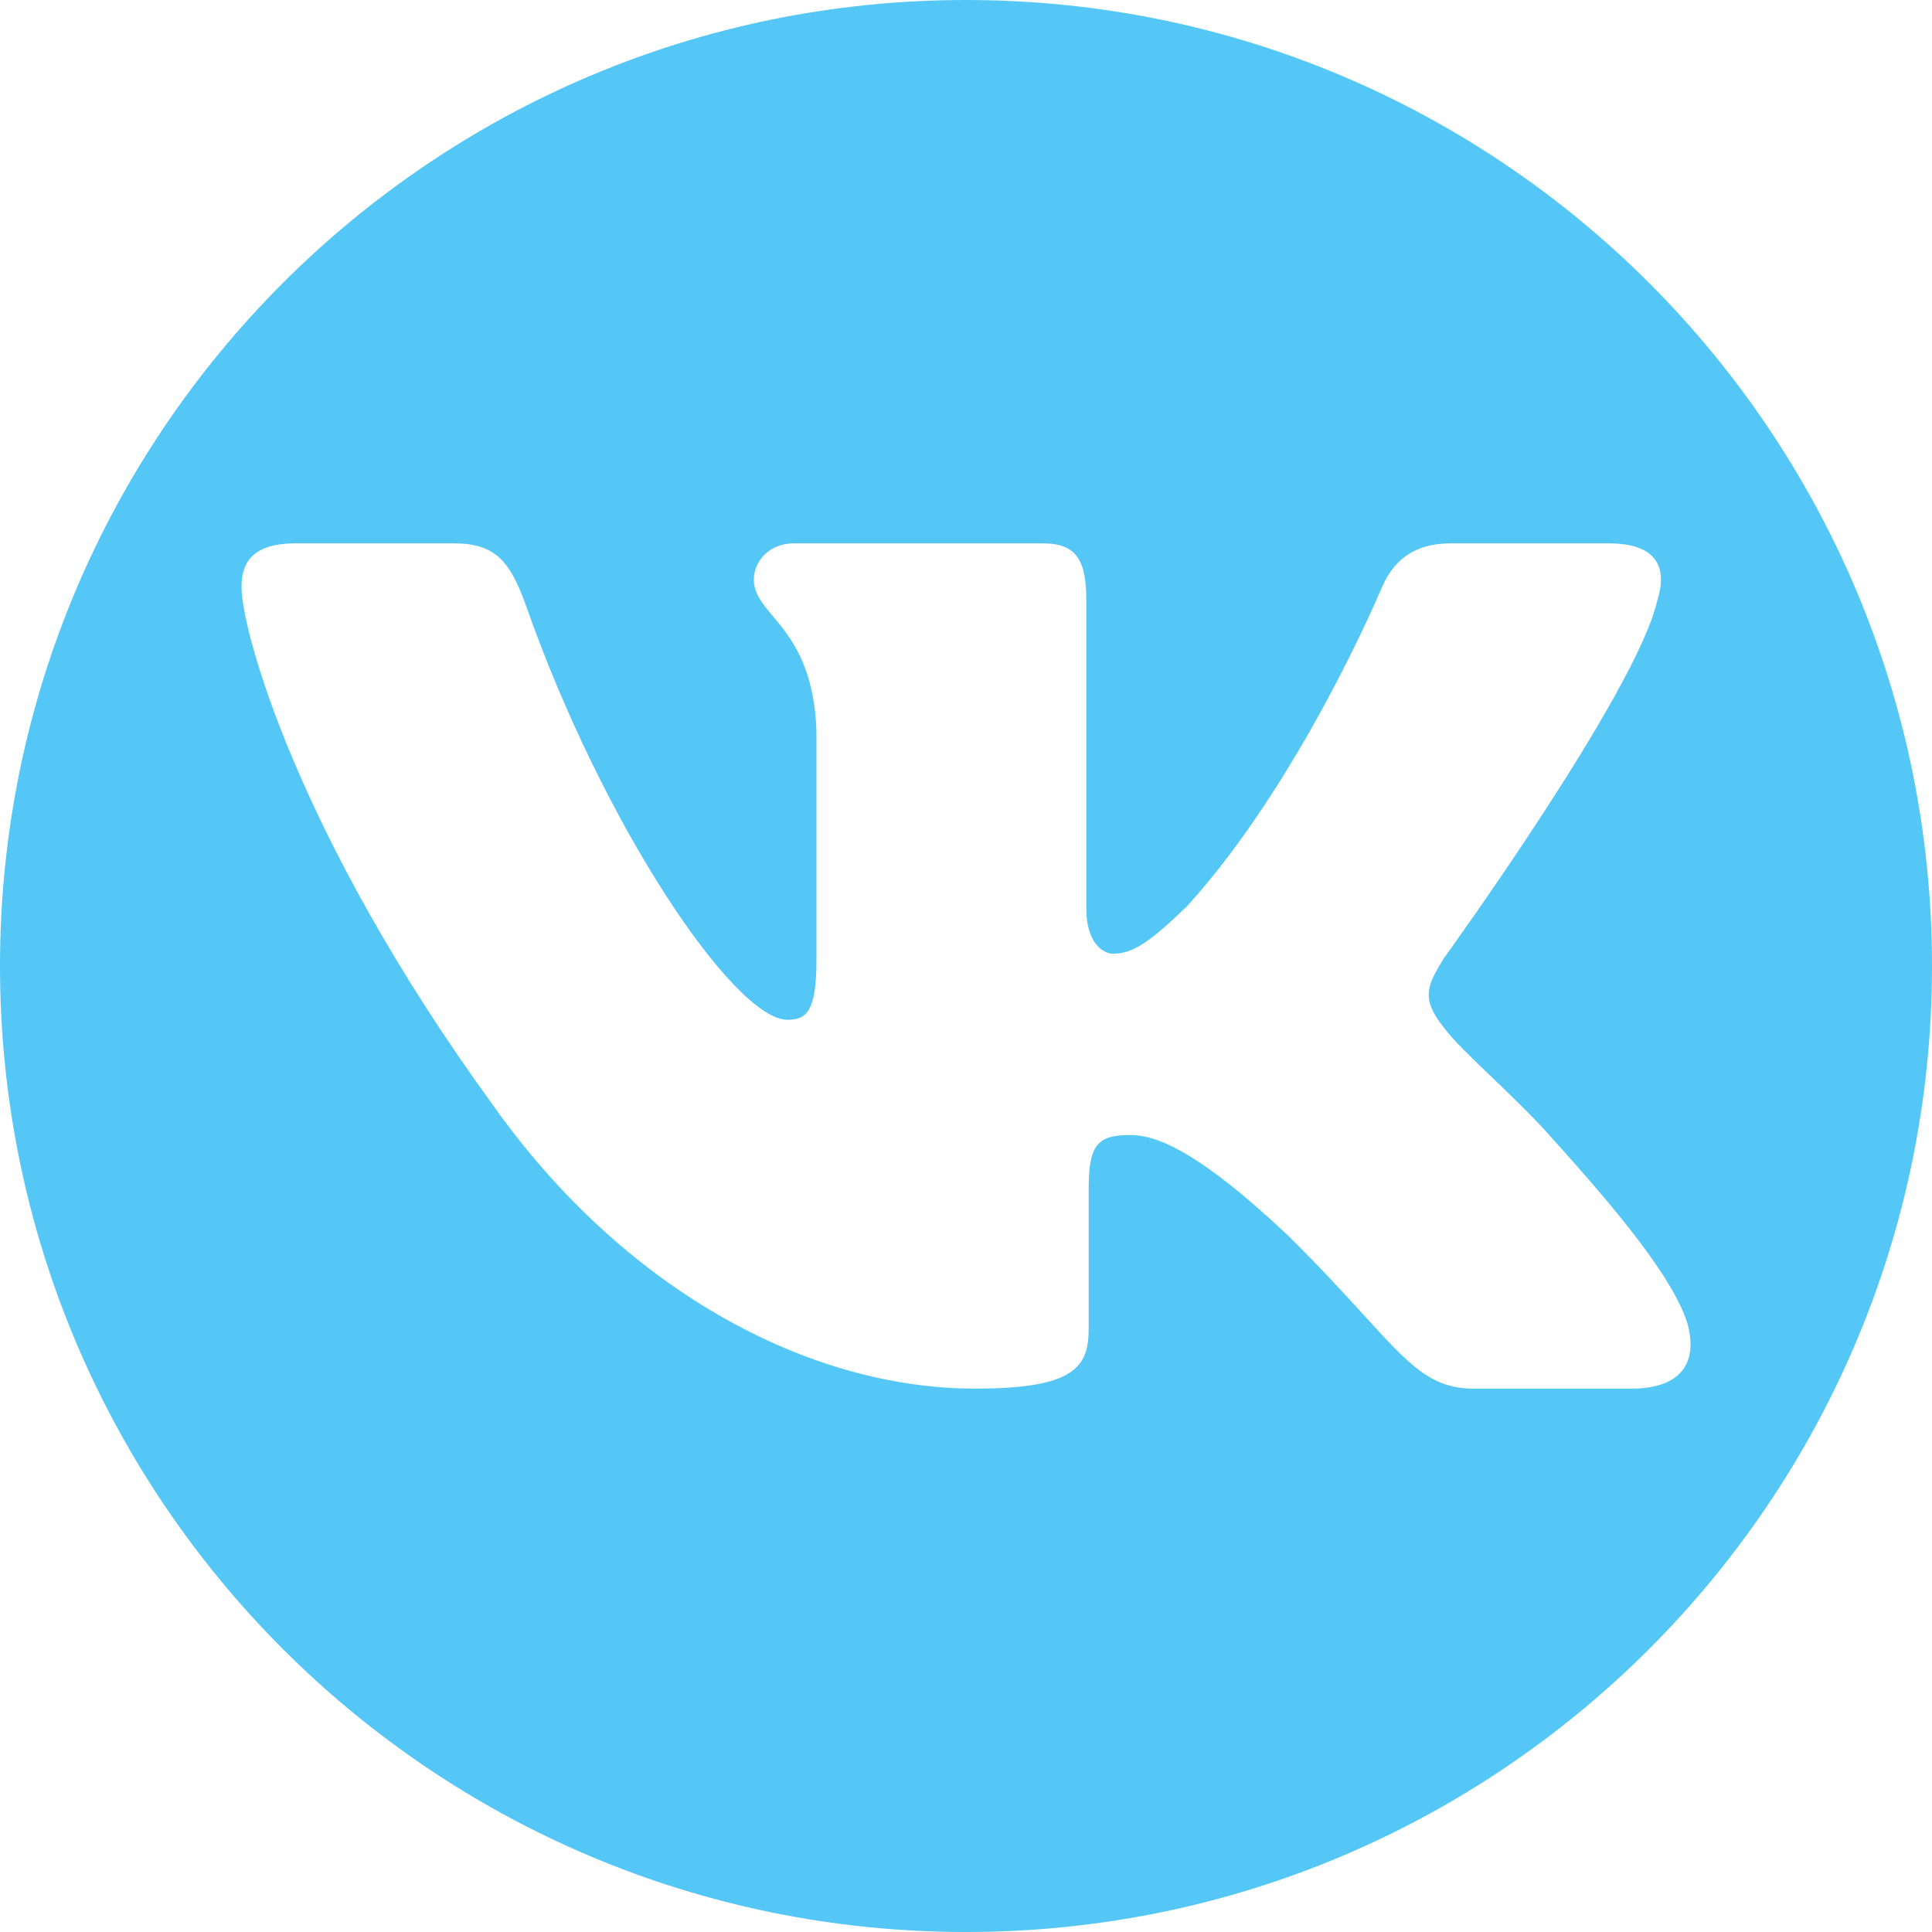 <?xml version="1.0" encoding="UTF-8"?> <svg xmlns="http://www.w3.org/2000/svg" width="32" height="32" viewBox="0 0 32 32" fill="none"> <path fill-rule="evenodd" clip-rule="evenodd" d="M16 32C24.837 32 32 24.837 32 16C32 7.163 24.837 0 16 0C7.163 0 0 7.163 0 16C0 24.837 7.163 32 16 32ZM26.648 9C27.451 9 27.62 9.407 27.451 9.942C27.114 11.456 23.914 15.873 23.914 15.873C23.642 16.318 23.525 16.535 23.914 17.018C24.058 17.218 24.364 17.511 24.711 17.843C25.05 18.169 25.427 18.53 25.728 18.876C26.855 20.124 27.71 21.18 27.944 21.905C28.151 22.631 27.775 23 27.024 23H24.406C23.7 23 23.348 22.614 22.588 21.781C22.262 21.423 21.86 20.983 21.323 20.454C19.768 18.991 19.107 18.8 18.718 18.8C18.187 18.8 18.032 18.953 18.032 19.678V21.994C18.032 22.631 17.825 23 16.153 23C13.367 23 10.31 21.346 8.146 18.278C4.894 13.798 4 10.413 4 9.725C4 9.344 4.155 9 4.894 9H7.524C8.198 9 8.444 9.293 8.703 10.005C9.986 13.671 12.163 16.891 13.044 16.891C13.367 16.891 13.523 16.738 13.523 15.898V12.105C13.483 11.019 13.09 10.551 12.8 10.204C12.625 9.994 12.486 9.829 12.486 9.598C12.486 9.305 12.733 9 13.147 9H17.28C17.837 9 17.993 9.293 17.993 9.942V15.058C17.993 15.605 18.265 15.796 18.433 15.796C18.77 15.796 19.042 15.605 19.664 15.007C21.556 12.92 22.89 9.725 22.89 9.725C23.059 9.344 23.357 9 24.031 9H26.648Z" fill="#54C7F6"></path> </svg> 